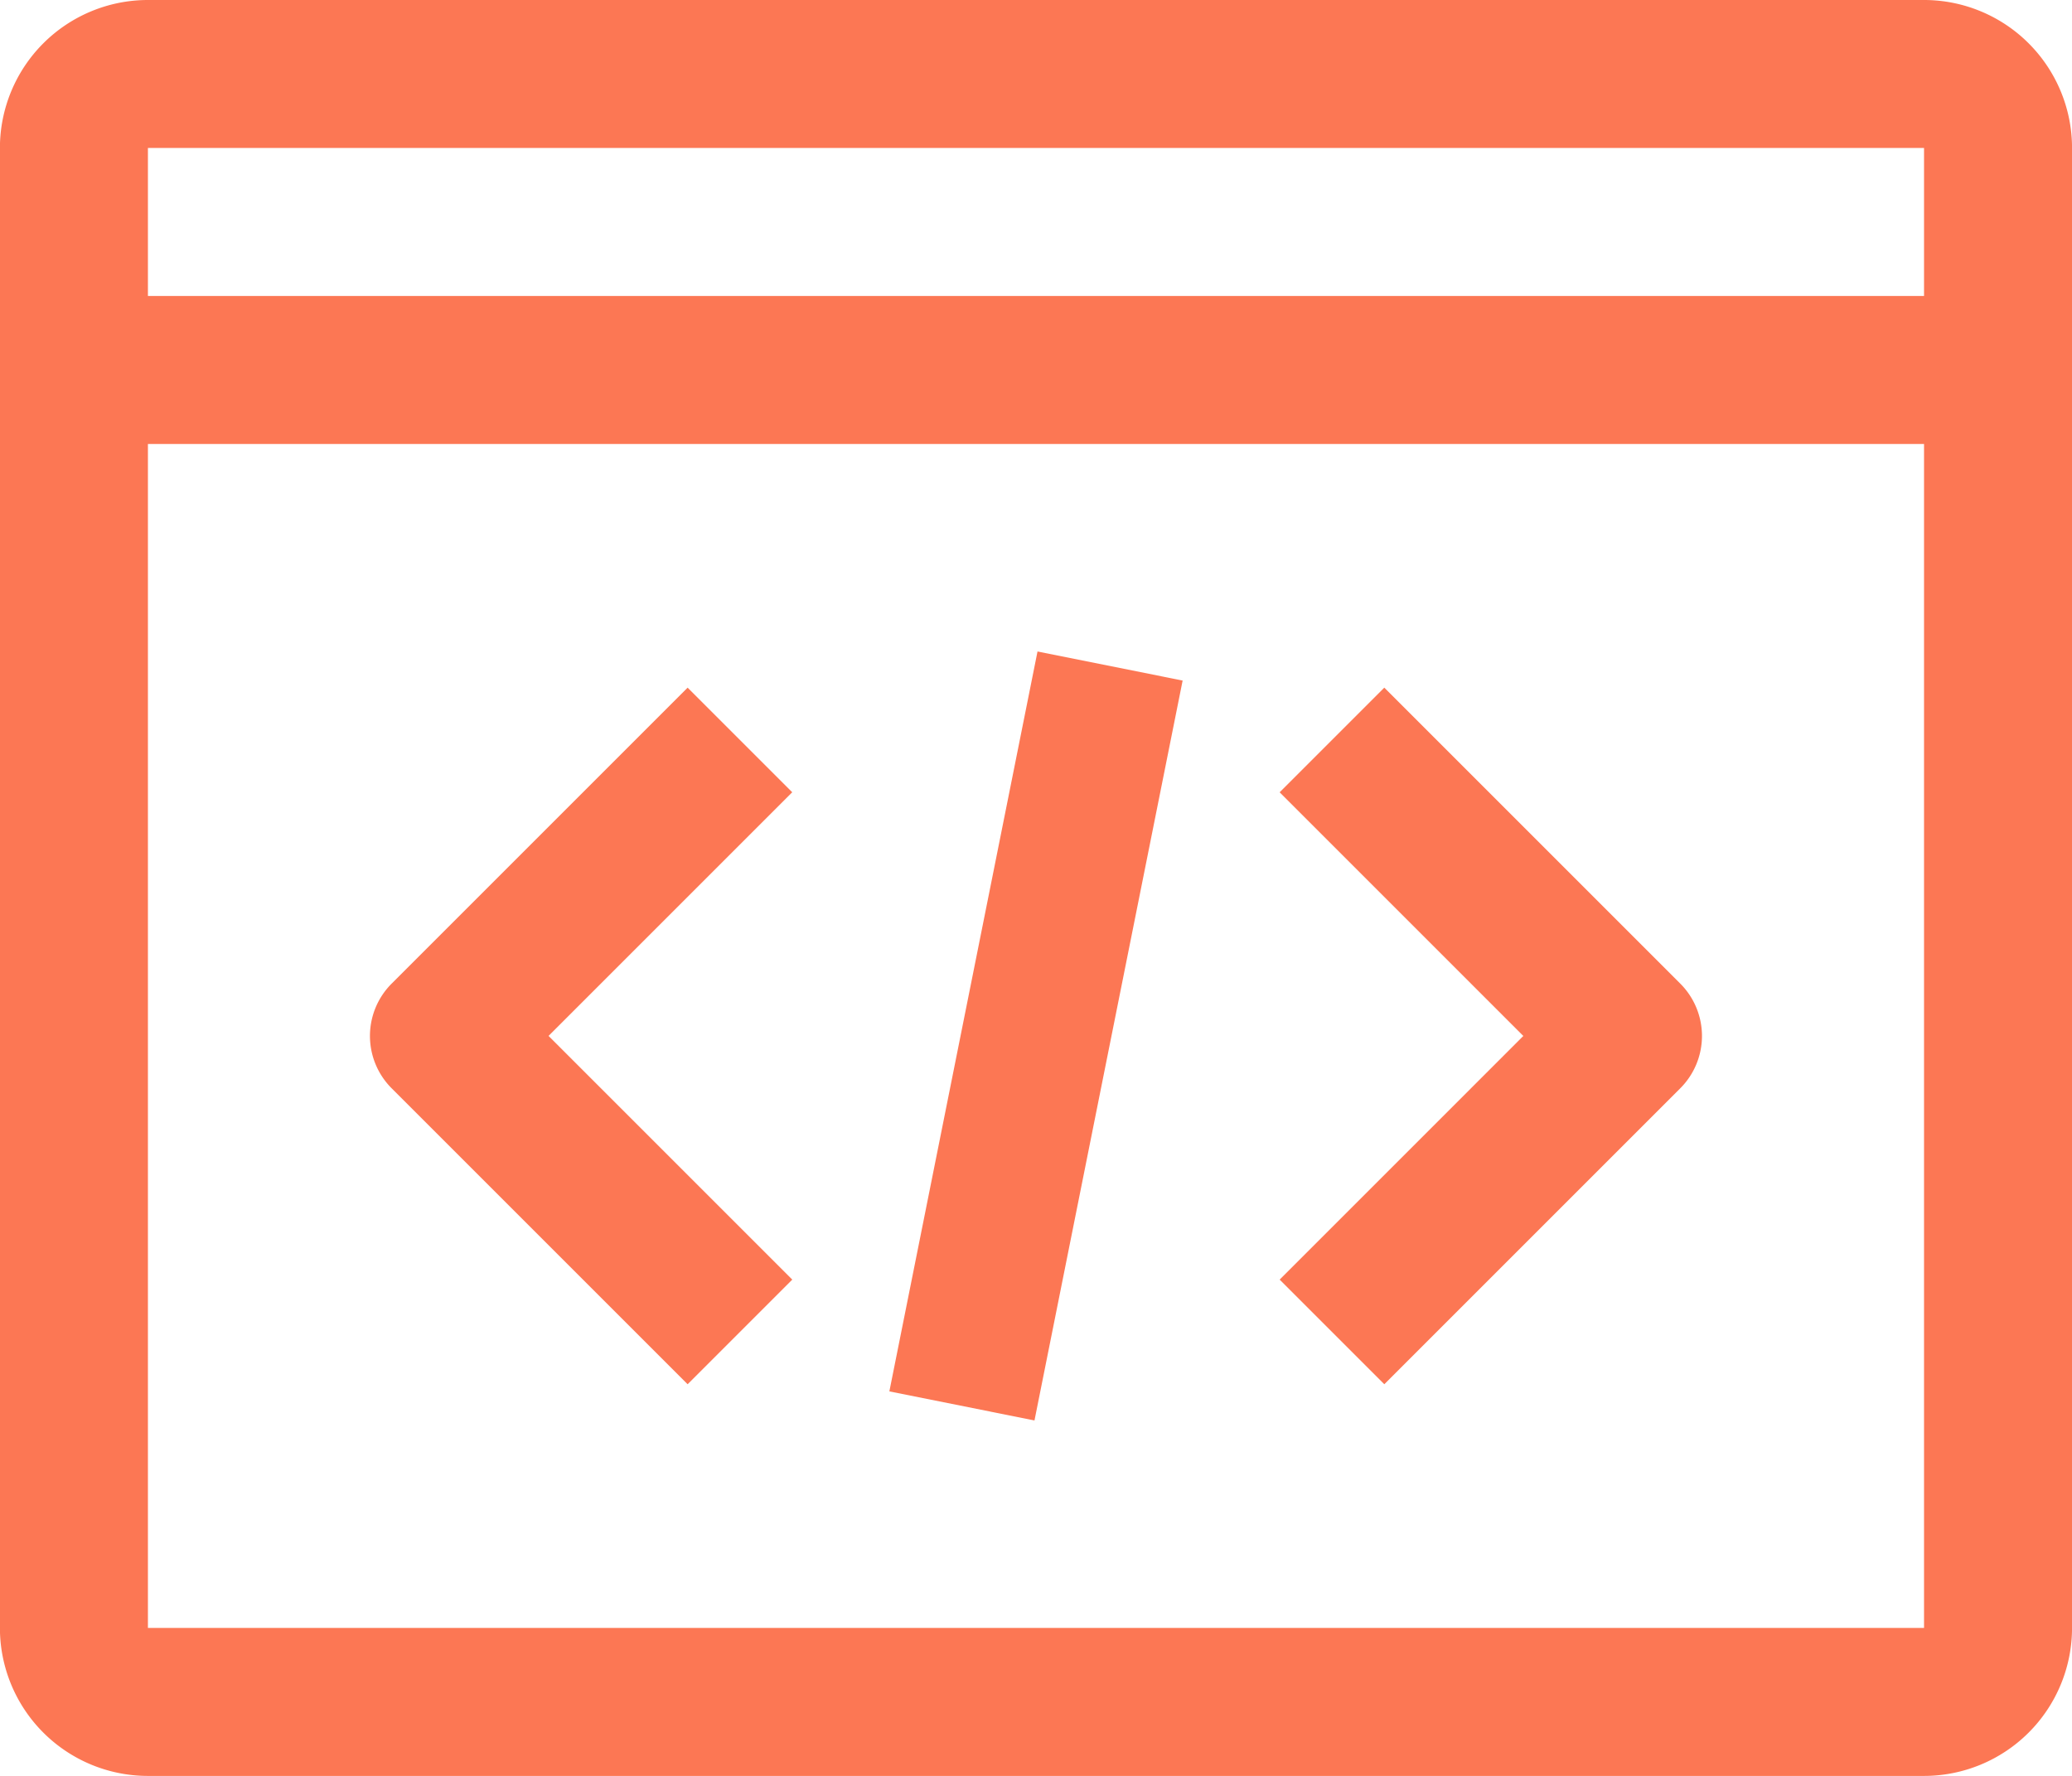 <svg xmlns="http://www.w3.org/2000/svg" width="54.013" height="46.298" viewBox="0 0 54.013 46.298">
  <g id="Group_53" data-name="Group 53" transform="translate(-446.869 -3694.636)">
    <g id="Group_49" data-name="Group 49" transform="translate(8 328.916)">
      <path id="Path_135" data-name="Path 135" d="M353.49,0h-46.3a3.859,3.859,0,0,0-3.858,3.858V42.44a3.859,3.859,0,0,0,3.858,3.858h46.3a3.859,3.859,0,0,0,3.858-3.858V3.858A3.859,3.859,0,0,0,353.49,0Zm0,3.858V7.716h-46.3V3.858Zm-46.3,38.582V11.575h46.3V42.44Z" transform="translate(135.535 3365.72)" fill="#fc7754"/>
      <path id="Path_136" data-name="Path 136" d="M369.95,108.42l-7.716,7.716h0a1.929,1.929,0,0,0,0,2.728l7.716,7.716,2.728-2.728-6.353-6.353,6.352-6.352Z" transform="translate(86.844 3275.227)" fill="#fc7754"/>
      <path id="Path_137" data-name="Path 137" d="M443.55,122l3.862-19.289,3.783.758-3.862,19.289Z" transform="translate(18.503 3279.993)" fill="#fc7754"/>
      <path id="Path_138" data-name="Path 138" d="M507.812,108.42l-2.728,2.728,6.352,6.352-6.352,6.352,2.728,2.728,7.716-7.716h0a1.929,1.929,0,0,0,0-2.728Z" transform="translate(-32.857 3275.227)" fill="#fc7754"/>
    </g>
  </g>
</svg>

